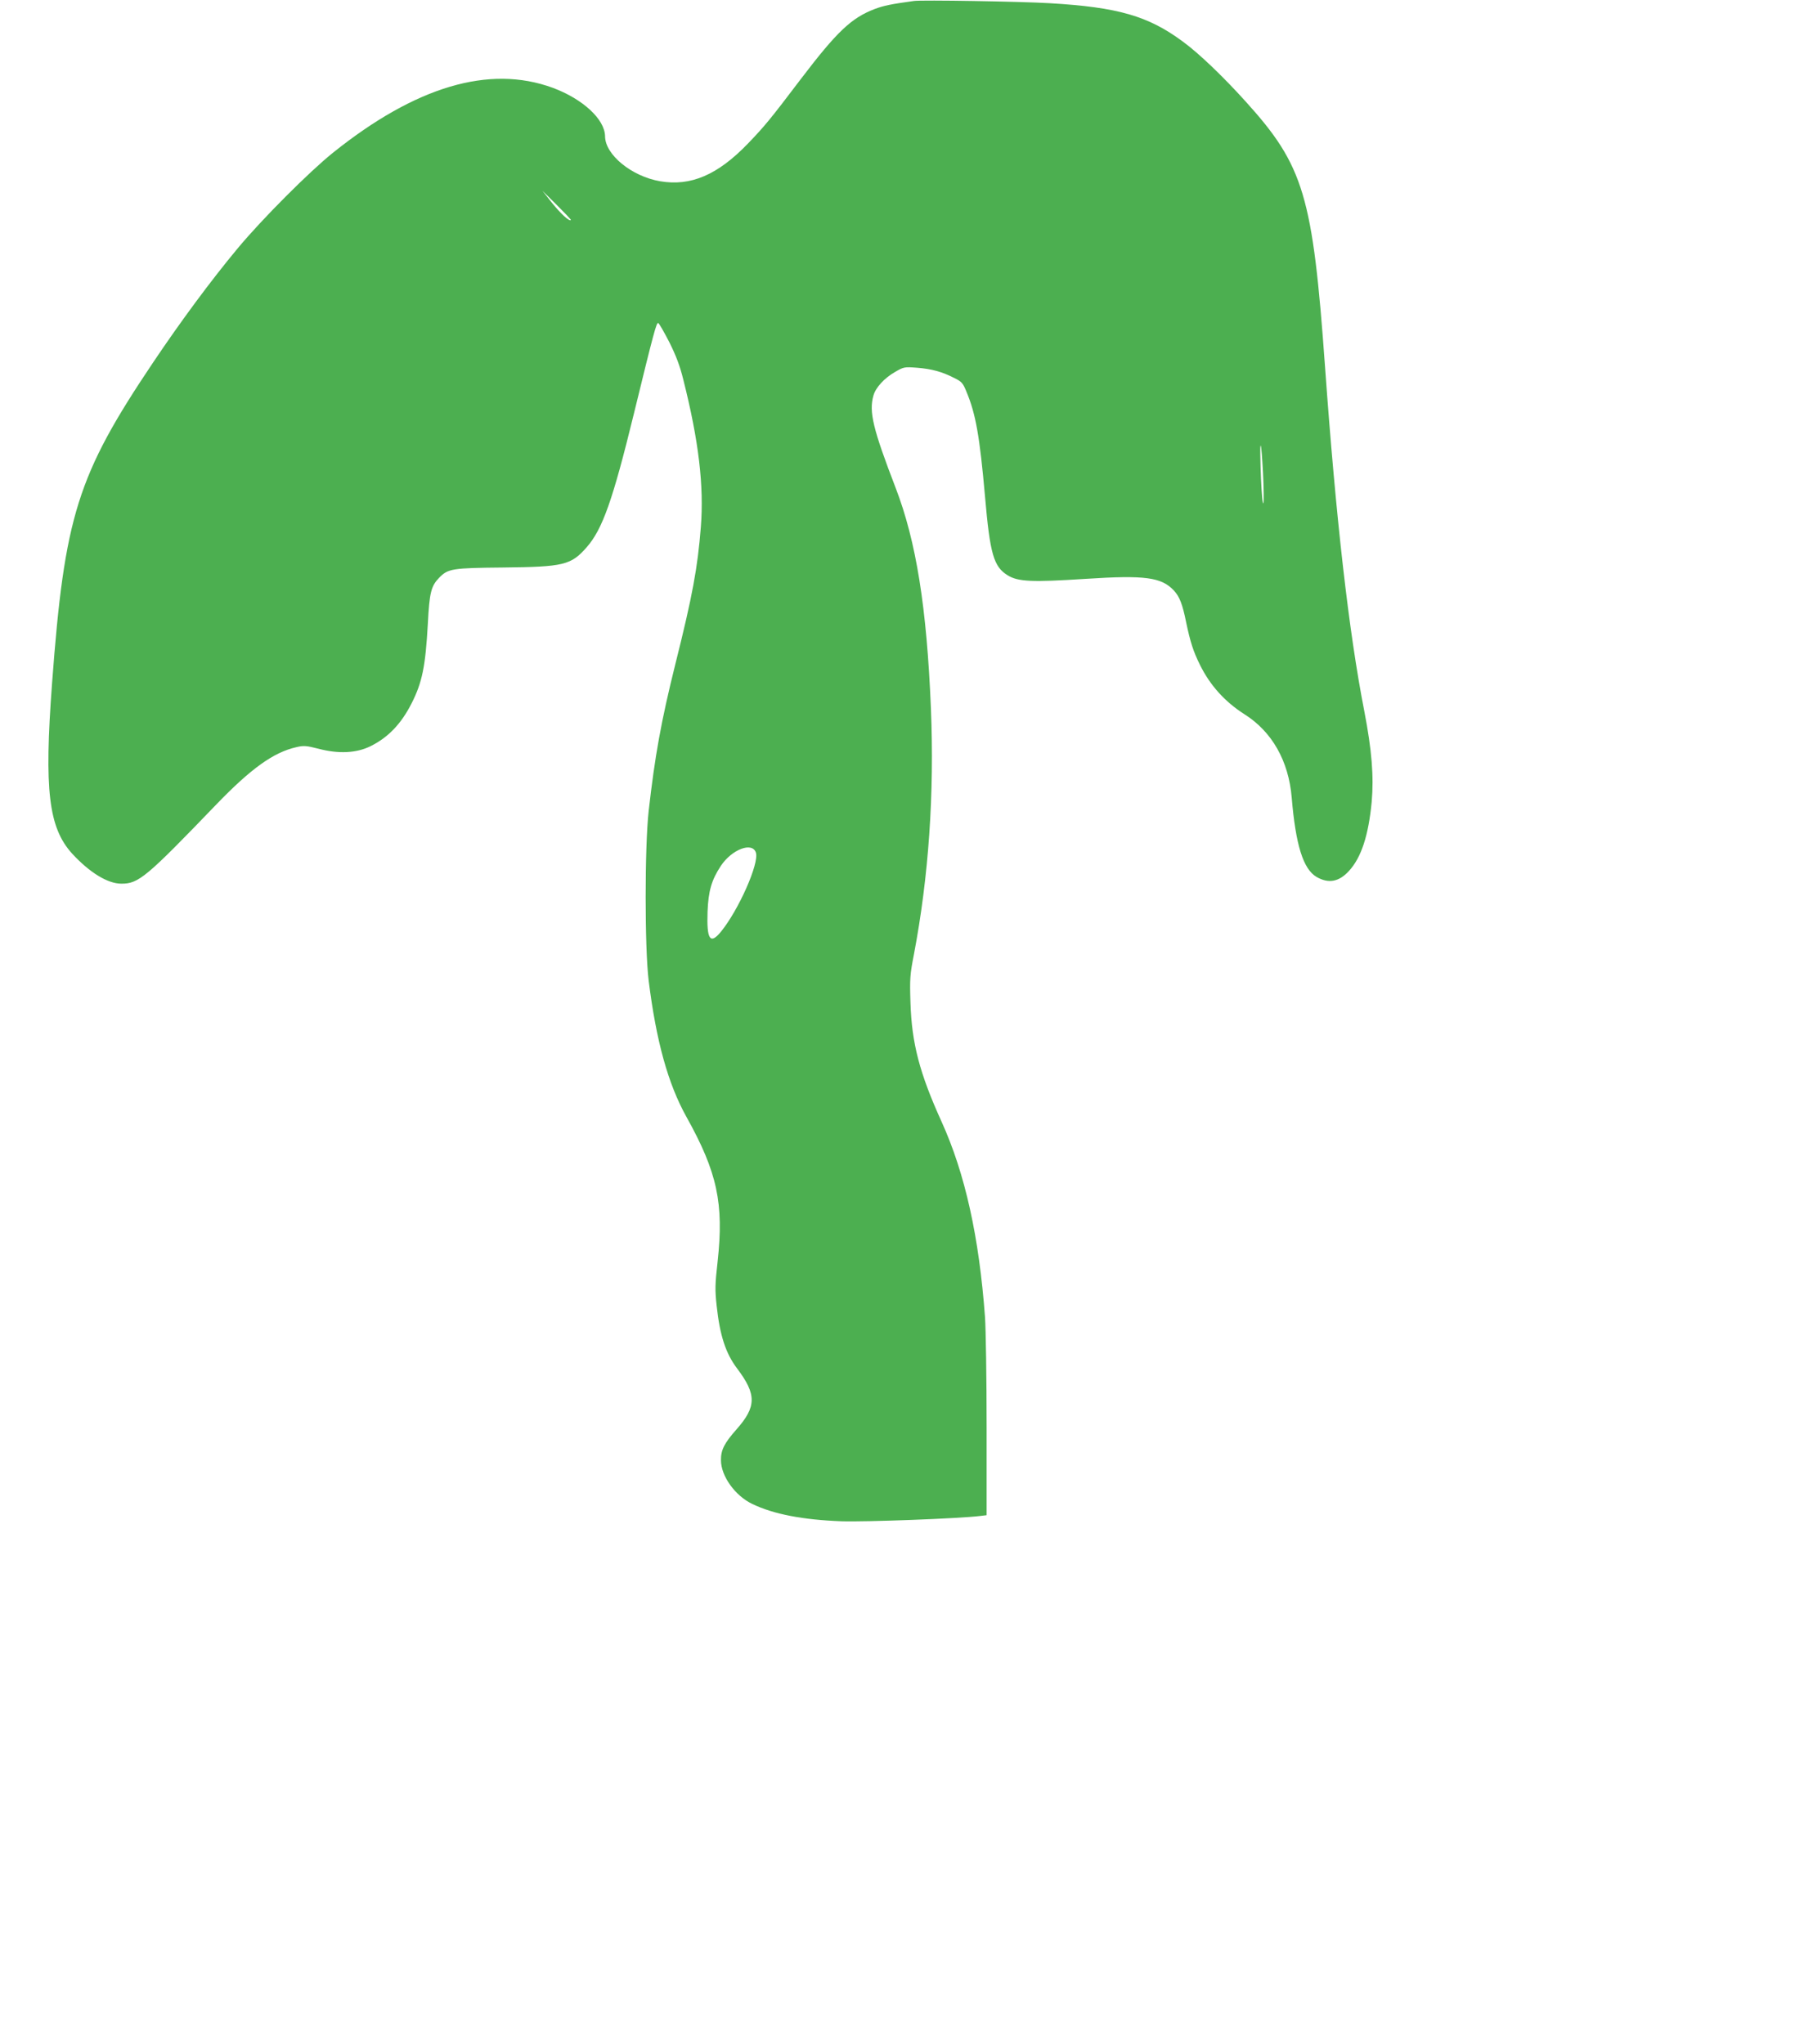 <?xml version="1.0" standalone="no"?>
<!DOCTYPE svg PUBLIC "-//W3C//DTD SVG 20010904//EN"
 "http://www.w3.org/TR/2001/REC-SVG-20010904/DTD/svg10.dtd">
<svg version="1.0" xmlns="http://www.w3.org/2000/svg"
 width="1130pt" height="1280pt" viewBox="0 0 1130 1280"
 preserveAspectRatio="xMidYMid meet">
<g transform="translate(0,1280) scale(0.1,-0.1)"
fill="#4caf50" stroke="none">
<path d="M5725 12794 c-145 -20 -188 -29 -245 -50 -147 -56 -237 -141 -466
-442 -188 -248 -224 -292 -329 -401 -190 -197 -358 -269 -551 -236 -178 31
-343 166 -344 281 -1 107 -140 235 -330 305 -396 144 -856 8 -1375 -408 -147
-118 -442 -413 -596 -598 -168 -202 -356 -456 -530 -715 -475 -707 -555 -962
-633 -2010 -50 -668 -22 -903 126 -1066 109 -118 222 -188 308 -188 108 -1
157 41 595 496 218 226 359 327 502 359 46 11 63 9 138 -10 125 -33 237 -28
326 16 111 55 192 140 257 268 67 132 87 232 102 500 10 193 20 234 70 286 56
58 81 62 403 65 378 4 424 15 522 127 99 113 163 294 295 834 127 520 142 574
153 570 5 -1 36 -55 69 -119 42 -84 67 -149 88 -235 97 -384 130 -666 110
-923 -20 -254 -52 -430 -160 -860 -89 -358 -128 -575 -167 -920 -25 -226 -25
-856 0 -1060 47 -378 121 -647 237 -855 193 -346 235 -542 195 -906 -16 -142
-17 -176 -6 -276 20 -187 57 -299 128 -393 123 -163 122 -240 -5 -383 -75 -85
-97 -128 -96 -192 0 -99 89 -223 197 -274 133 -64 317 -99 558 -108 148 -5
737 17 867 33 l42 5 0 552 c0 304 -5 613 -10 687 -37 505 -125 901 -272 1225
-138 304 -187 491 -195 745 -5 151 -3 177 22 305 92 485 128 1004 106 1540
-26 630 -92 1045 -221 1380 -142 369 -168 476 -139 578 14 50 68 109 136 148
53 31 58 32 137 26 91 -7 157 -25 233 -64 47 -23 55 -32 77 -87 58 -138 83
-281 116 -656 31 -359 54 -439 142 -493 65 -40 150 -44 490 -22 370 24 472 10
550 -72 36 -38 55 -86 78 -201 26 -123 44 -180 86 -265 64 -130 157 -232 279
-310 173 -109 277 -293 296 -522 25 -297 72 -448 156 -497 75 -43 140 -31 203
38 77 84 122 222 142 432 14 158 1 324 -46 567 -98 501 -178 1209 -246 2155
-77 1075 -133 1262 -498 1665 -139 154 -292 301 -392 374 -217 161 -407 216
-835 241 -186 11 -802 21 -850 14z m-2149 -1372 c-10 -10 -62 38 -118 107
l-60 76 90 -89 c50 -50 90 -92 88 -94z m4338 -1647 c3 -105 2 -146 -4 -120 -5
22 -11 121 -14 220 -3 121 -2 160 4 120 4 -33 11 -132 14 -220z m-3179 -2315
c21 -67 -108 -359 -220 -496 -67 -81 -89 -48 -83 126 5 130 25 199 83 287 69
104 198 153 220 83z"/>
</g>
</svg>
